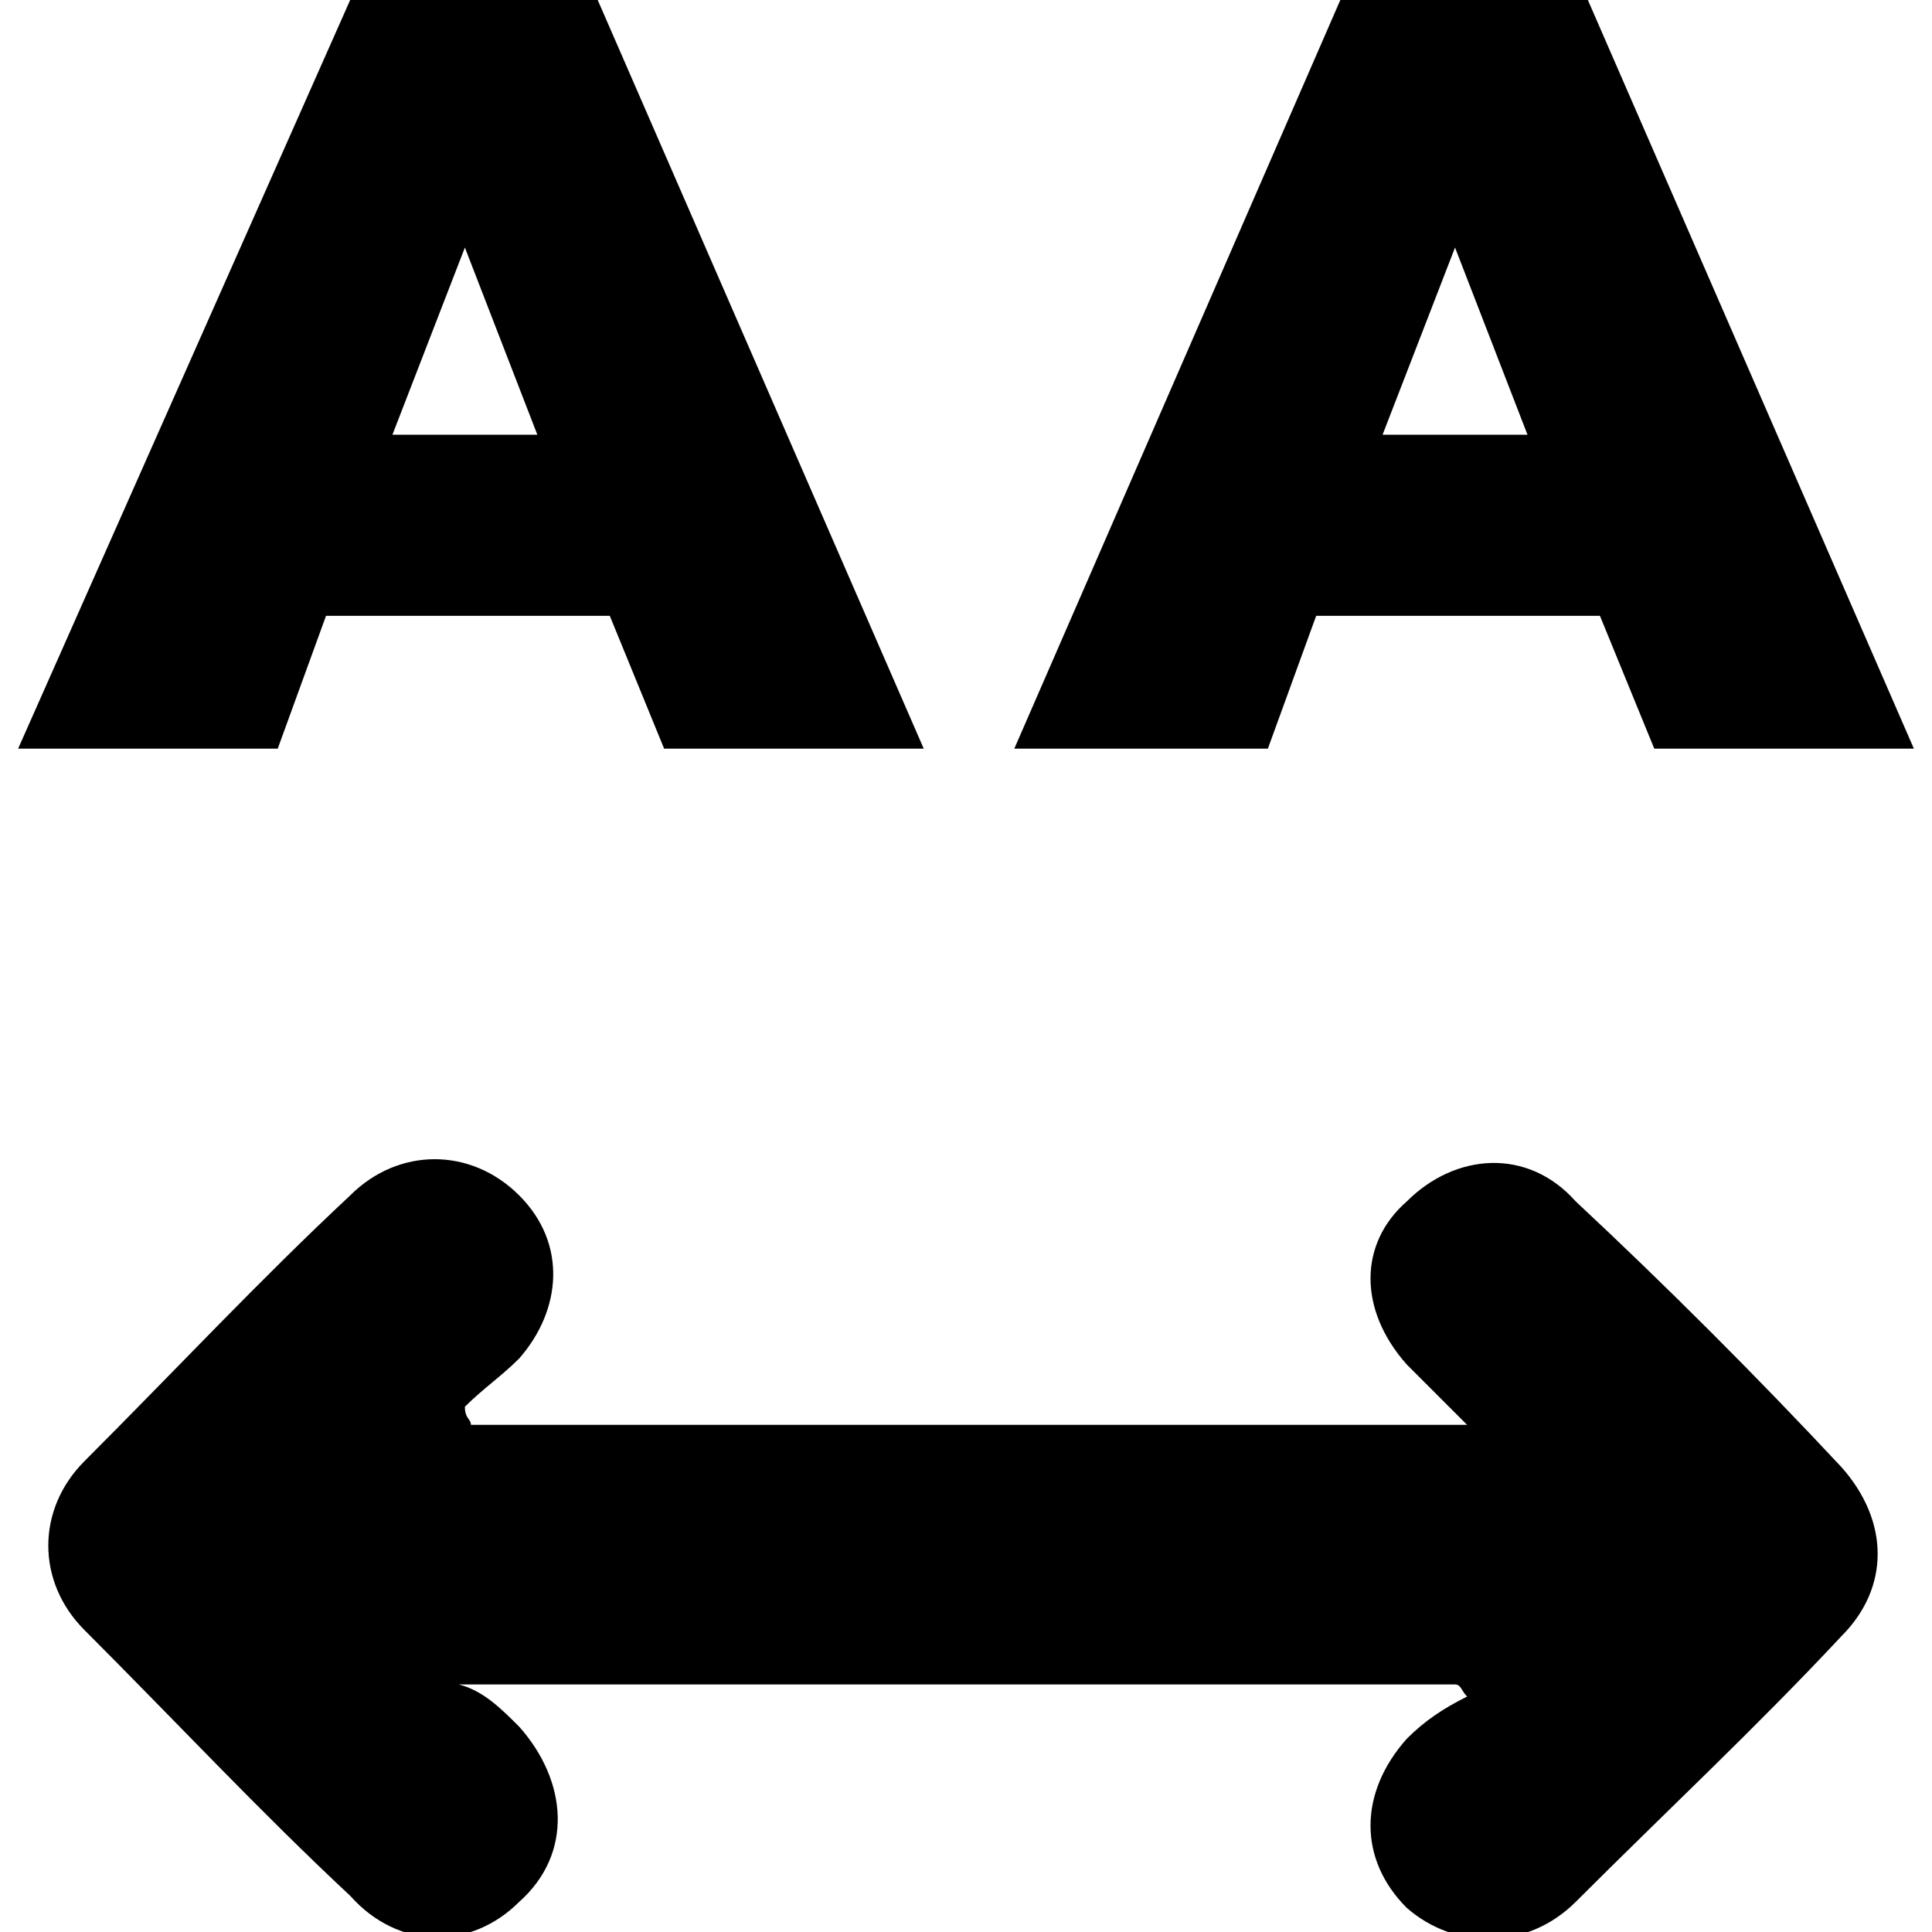 <?xml version="1.0" encoding="utf-8"?>
<!-- Generator: Adobe Illustrator 26.3.1, SVG Export Plug-In . SVG Version: 6.00 Build 0)  -->
<svg version="1.1" id="Layer_1" xmlns="http://www.w3.org/2000/svg" xmlns:xlink="http://www.w3.org/1999/xlink" x="0px" y="0px"
	 viewBox="0 0 32 32" style="enable-background:new 0 0 32 32;" xml:space="preserve">
<path d="M7.8,23.6c5.4,0,10.9,0,16.5,0c-0.4-0.4-0.7-0.7-1-1c-0.8-0.9-0.8-2,0-2.7c0.8-0.8,2-0.9,2.8,0c1.5,1.4,3,2.9,4.4,4.4
	c0.8,0.9,0.8,2,0,2.8c-1.4,1.5-2.9,2.9-4.4,4.4c-0.8,0.8-2,0.8-2.8,0.1c-0.8-0.8-0.8-1.9,0-2.8c0.3-0.3,0.6-0.5,1-0.7
	c-0.1-0.1-0.1-0.2-0.2-0.2c-5.4,0-10.9,0-16.5,0C8,28,8.3,28.3,8.6,28.6c0.8,0.9,0.9,2.1,0,2.9c-0.8,0.8-2,0.8-2.8-0.1
	c-1.5-1.4-2.9-2.9-4.4-4.4c-0.8-0.8-0.8-2,0-2.8c1.5-1.5,2.9-3,4.4-4.4c0.8-0.8,2-0.8,2.8,0c0.8,0.8,0.7,1.9,0,2.7
	c-0.3,0.3-0.6,0.5-0.9,0.8C7.7,23.5,7.8,23.5,7.8,23.6z"/>
<g>
	<path d="M10.1,10.2H5.4l-0.8,2.2H0.3L5.8,0h4.1l5.4,12.4H11L10.1,10.2z M8.9,7.2L7.7,4.1L6.5,7.2C6.5,7.2,8.9,7.2,8.9,7.2z"/>
</g>
<g>
	<path d="M26.5,10.2h-4.7L21,12.4h-4.2L22.2,0h4.1l5.4,12.4h-4.3L26.5,10.2z M25.3,7.2l-1.2-3.1l-1.2,3.1
		C22.9,7.2,25.3,7.2,25.3,7.2z"/>
</g>
</svg>
